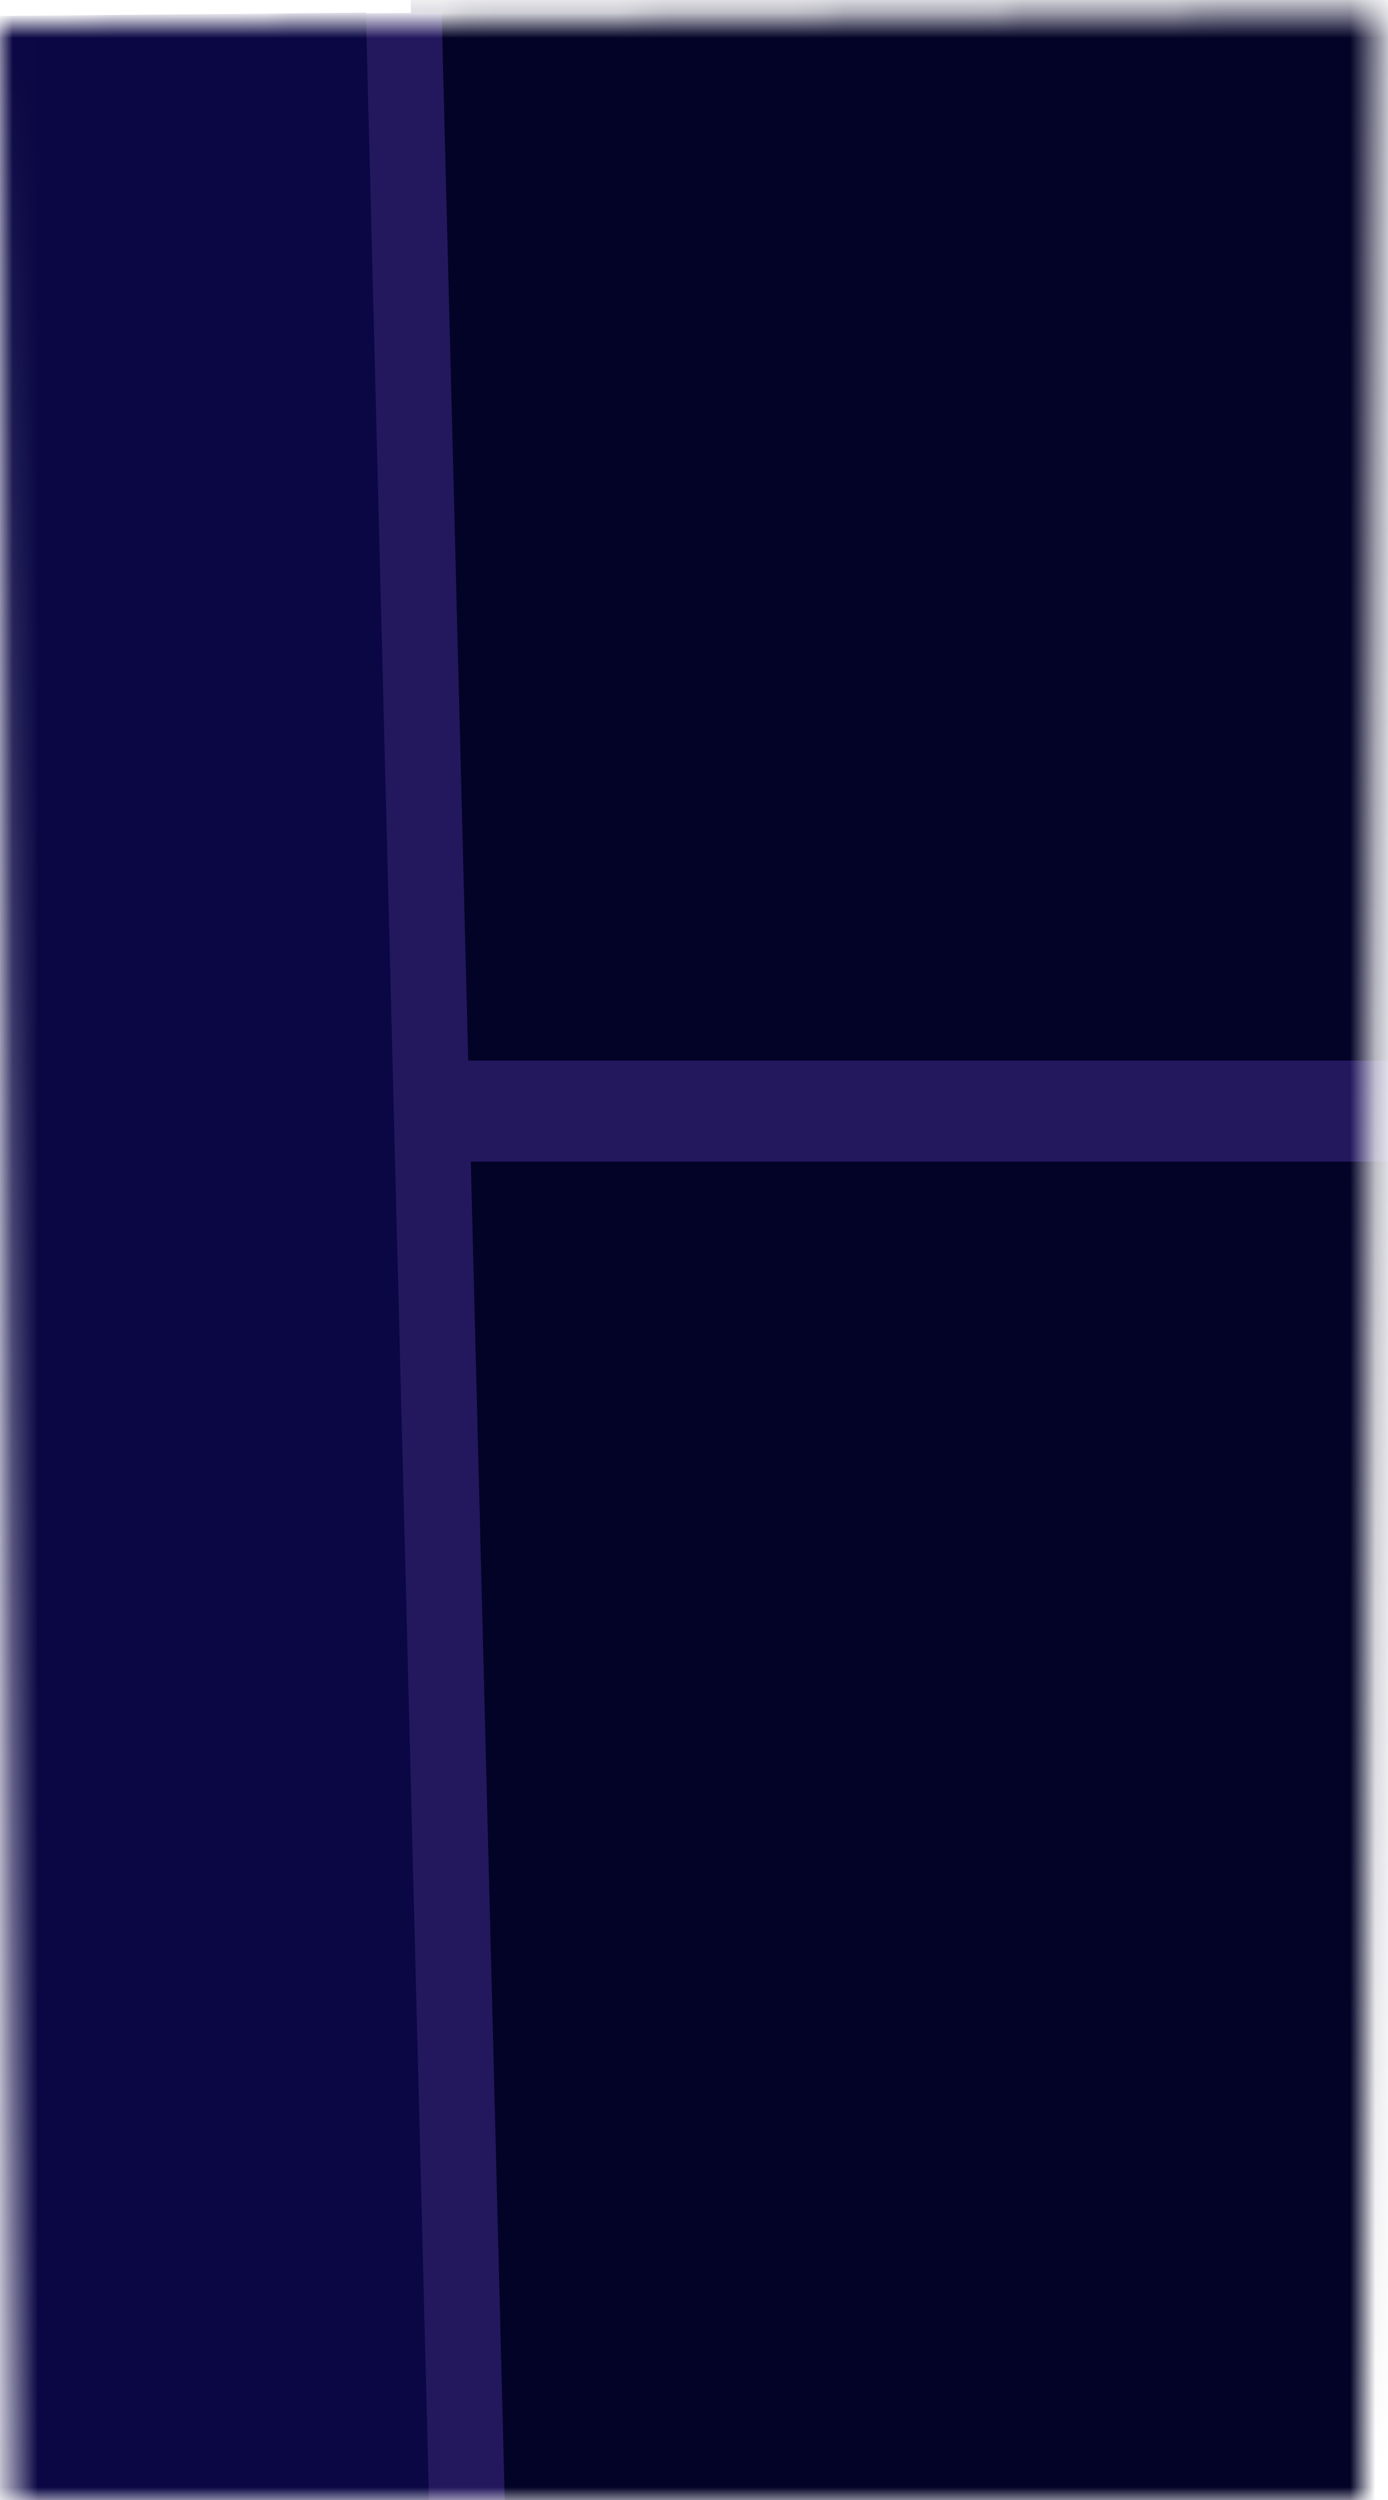 <?xml version="1.0" encoding="UTF-8"?> <svg xmlns="http://www.w3.org/2000/svg" width="55" height="99" viewBox="0 0 55 99" fill="none"><mask id="mask0_2015_32775" style="mask-type:alpha" maskUnits="userSpaceOnUse" x="0" y="0" width="55" height="99"><path d="M0.5 99L0 1L54.5 0.5L54 99H0.5Z" fill="#D9D9D9"></path></mask><g mask="url(#mask0_2015_32775)"><path d="M16.5 43.5L16 -54.5L70.5 -55L73 43.5H16.5Z" fill="#030327"></path><path d="M16.5 140.5L16 42.5L70.5 42L73 140.5H16.5Z" fill="#030327"></path><rect x="18" y="42" width="100" height="4" fill="#23185E"></rect><path d="M-36.5 99L-37 1L17.5 0.5L20 99H-36.5Z" fill="#23185E"></path><path d="M-39.5 99L-40 1L14.5 0.5L17 99H-39.5Z" fill="#0A0744"></path></g></svg> 